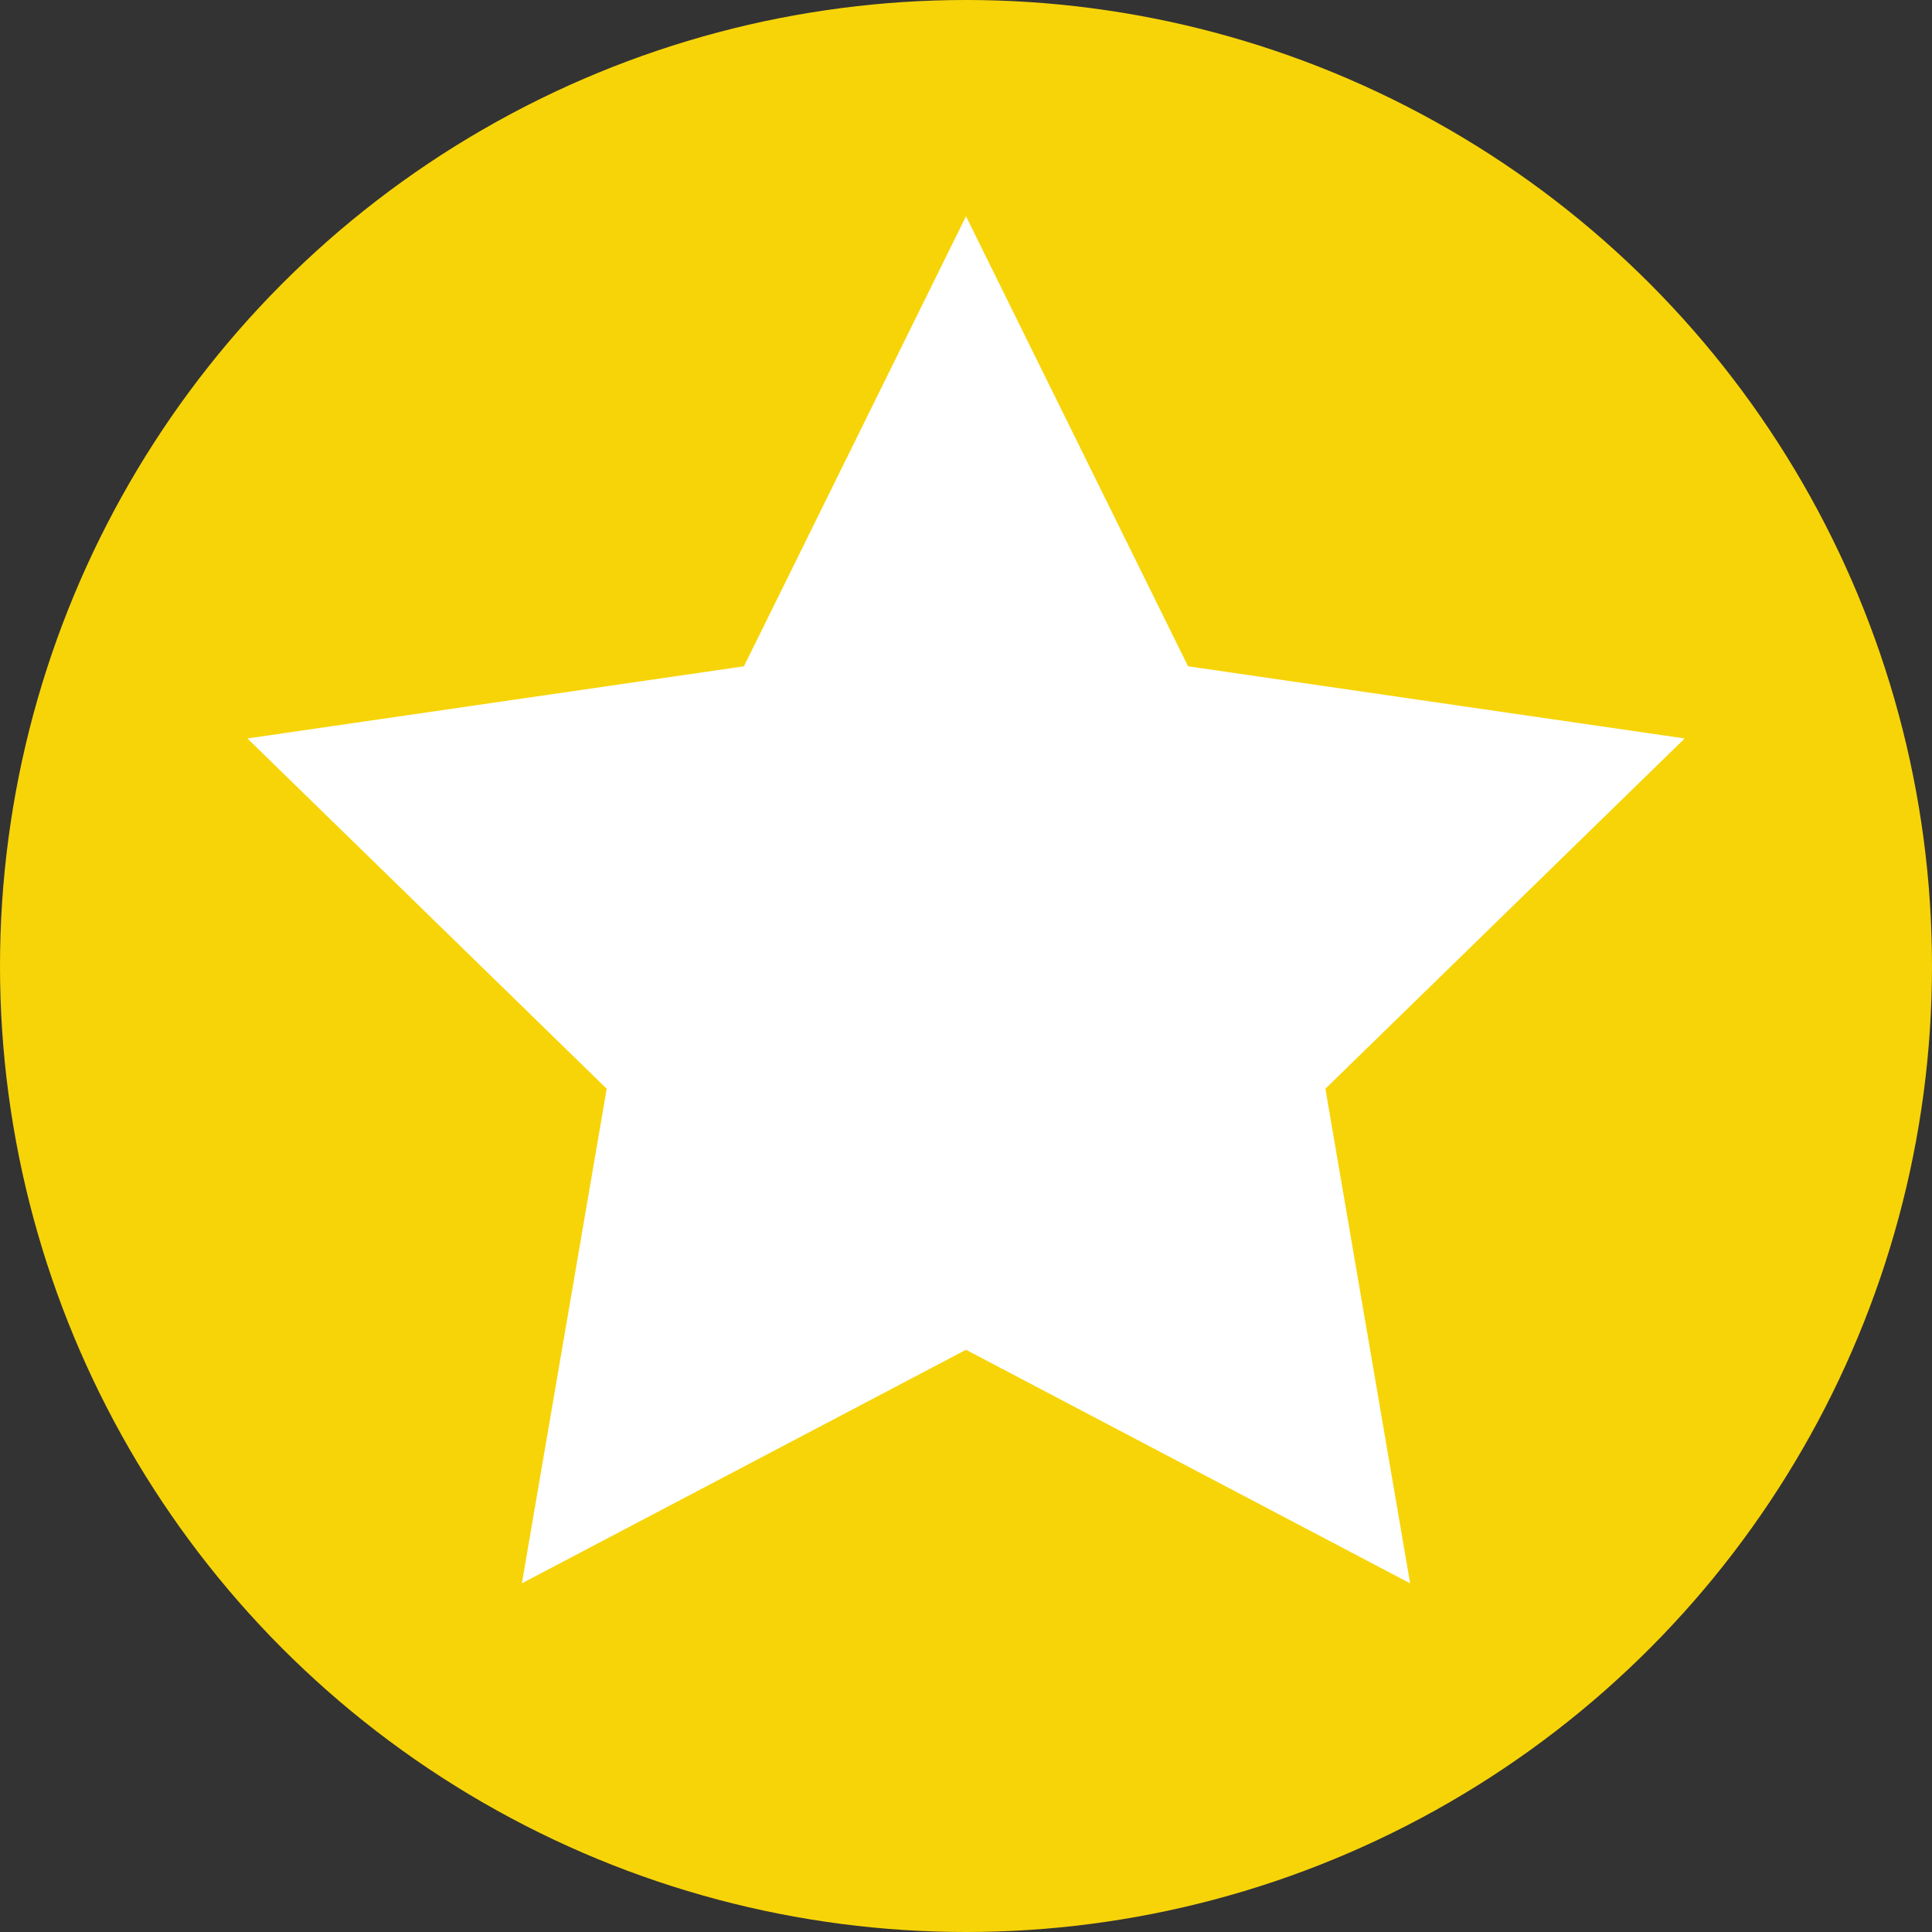 <?xml version="1.0"?>
<svg xmlns="http://www.w3.org/2000/svg" id="Ebene_1" data-name="Ebene 1" viewBox="0 0 179.92 179.92" width="75" height="75"><rect x="0" y="0" width="179.92" height="179.92" fill="#333333" stroke="none"/><defs><style>.cls-1{fill:#f7d408;}.cls-2{fill:#fff;}</style></defs><title>star</title><circle class="cls-1" cx="89.96" cy="89.96" r="89.96"/><polygon class="cls-2" points="89.96 20.14 110.64 62.05 156.89 68.77 123.43 101.39 131.32 147.45 89.96 125.7 48.6 147.45 56.5 101.39 23.04 68.77 69.28 62.05 89.96 20.14"/></svg>
